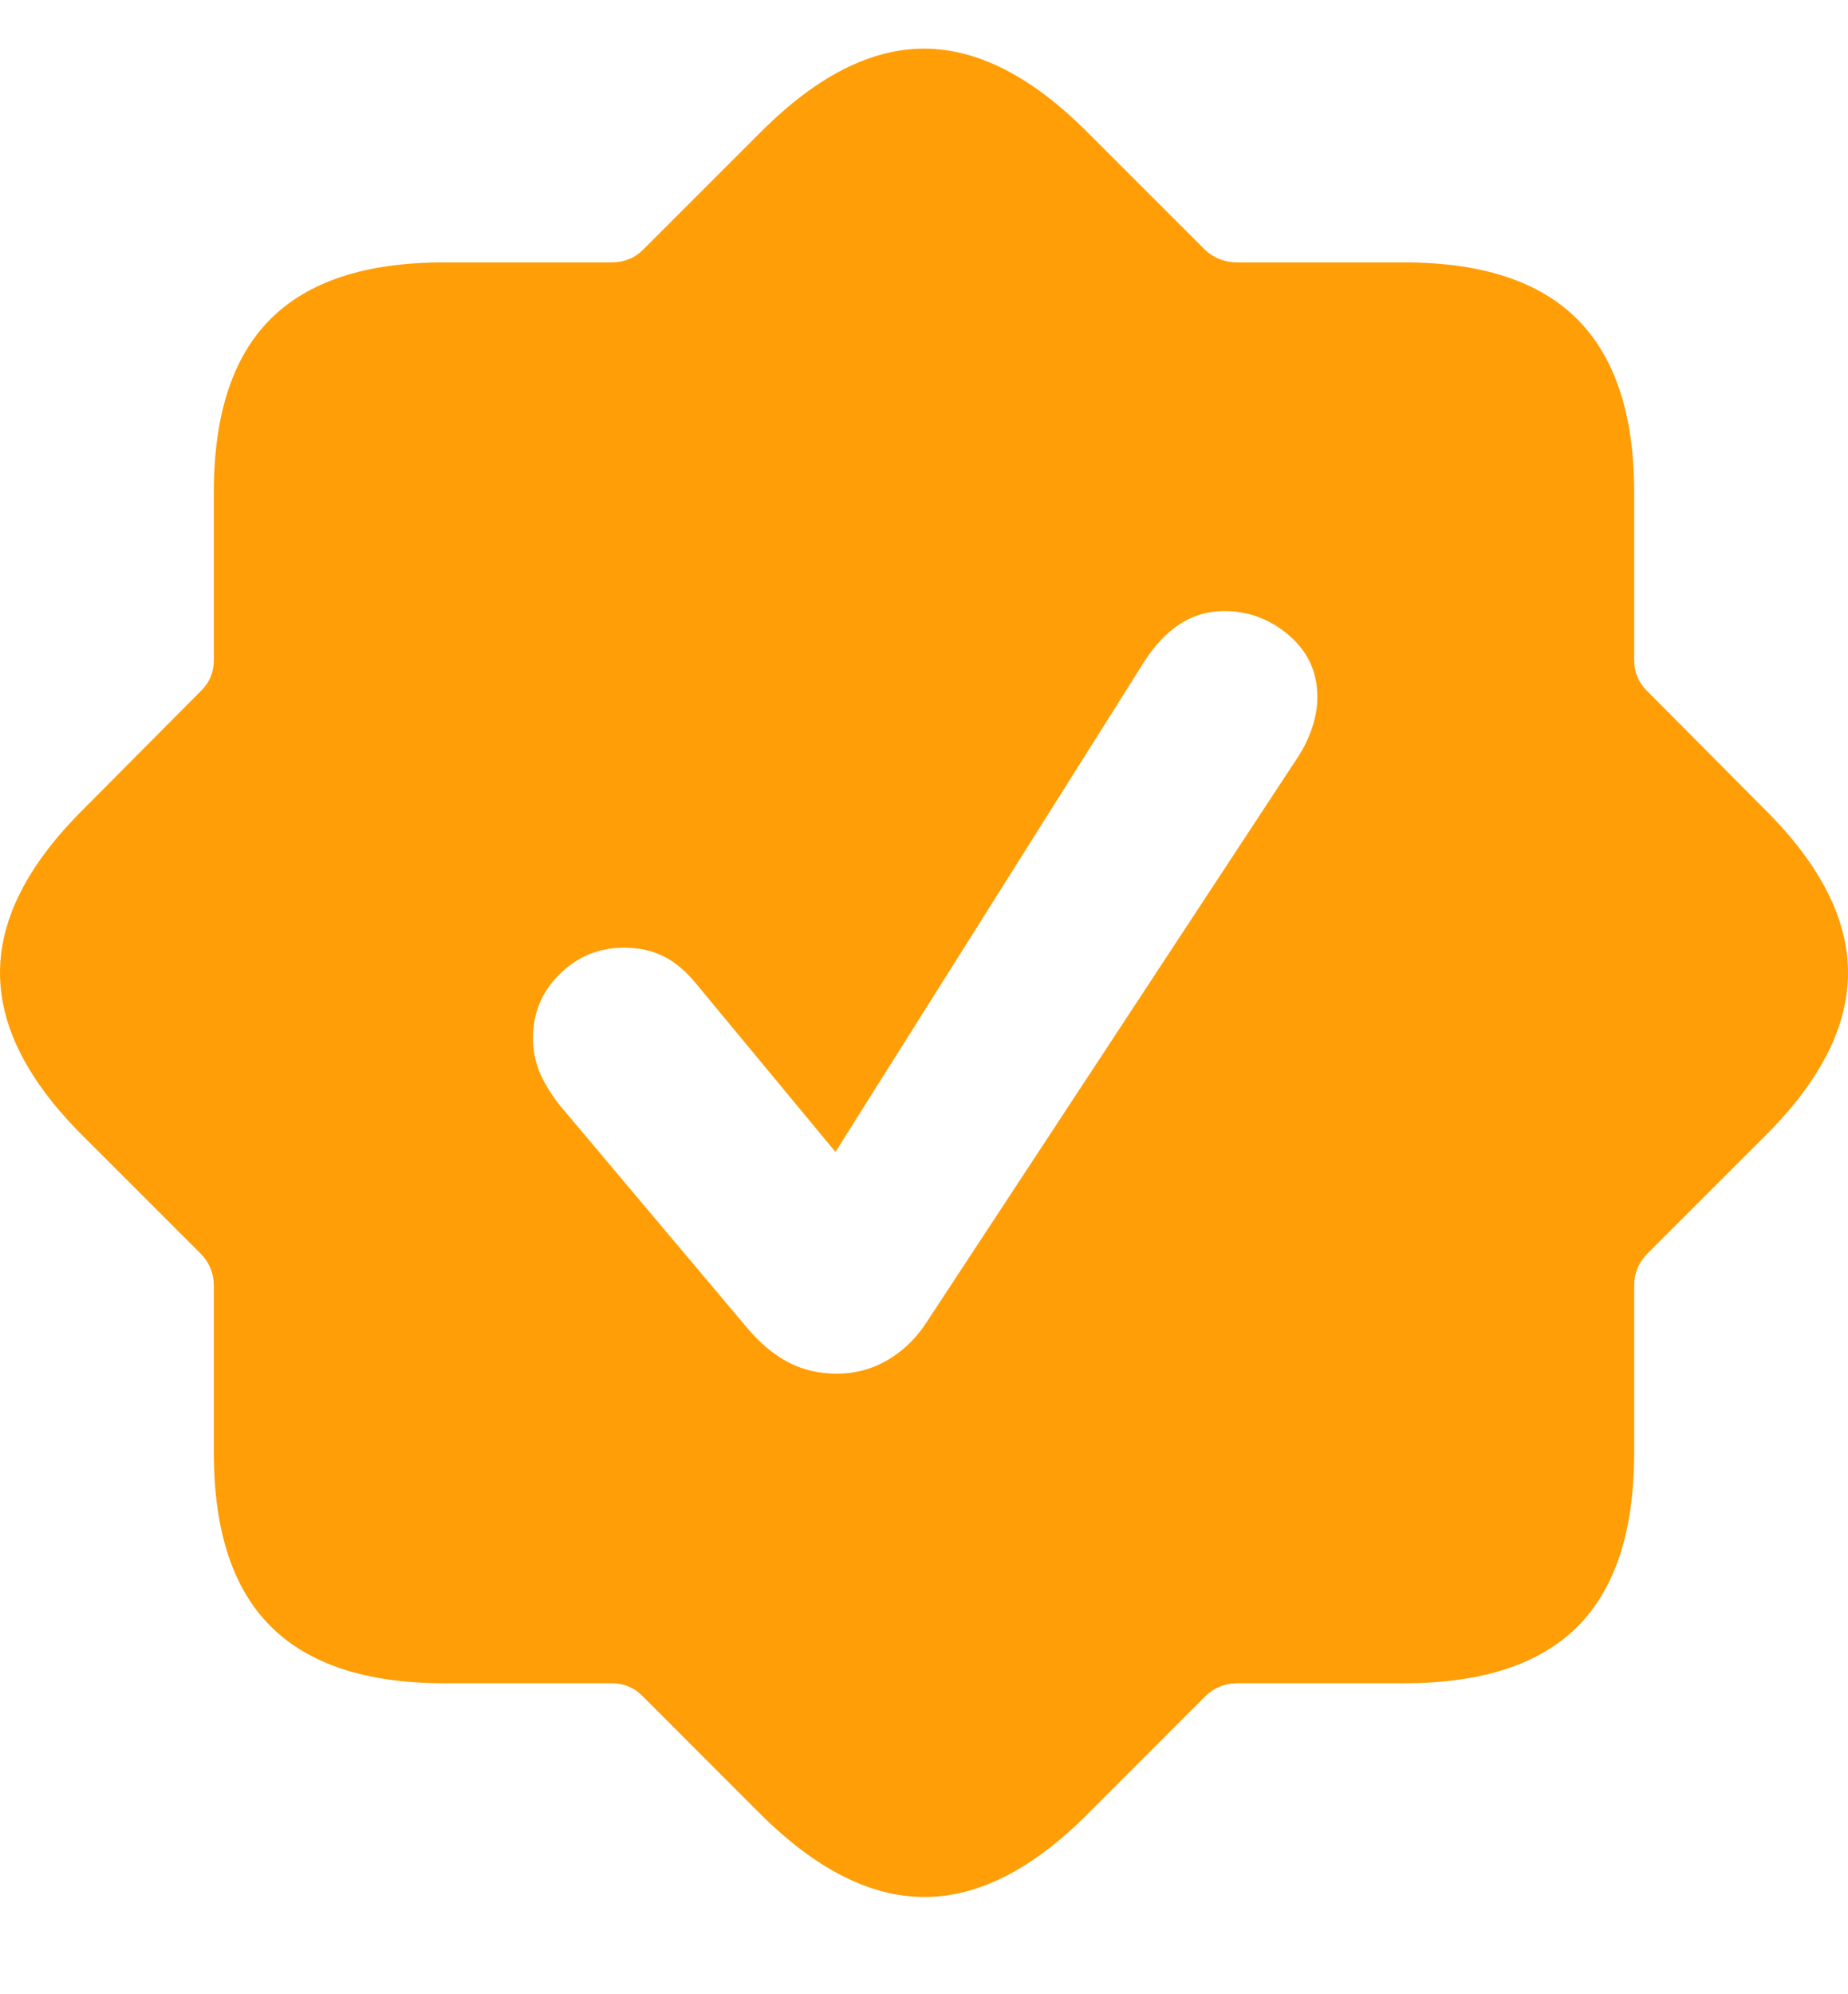 <!--?xml version="1.0" encoding="UTF-8"?-->
<svg xmlns:xlink="http://www.w3.org/1999/xlink" xmlns="http://www.w3.org/2000/svg" version="1.1" viewBox="0 0 38 41" height="41px" width="38px">
    <title>Artboard Copy 2</title>
    <g fill-rule="evenodd" fill="none" stroke-width="1" stroke="none" id="Artboard-Copy-2">
        <g fill-rule="nonzero" fill="#FF9E06" transform="translate(0, 1)" id="􀇻">
            <path id="Shape" d="M9.123,33.605 L12.568,33.605 C12.831,33.605 13.05,33.698 13.225,33.883 L15.653,36.311 C16.79,37.437 17.909,38 19.008,38 C20.108,38 21.22,37.437 22.347,36.311 L24.775,33.883 C24.961,33.698 25.186,33.605 25.448,33.605 L28.877,33.605 C30.474,33.605 31.661,33.217 32.438,32.44 C33.214,31.664 33.603,30.472 33.603,28.865 L33.603,25.437 C33.603,25.175 33.696,24.951 33.882,24.765 L36.31,22.338 C37.437,21.211 38,20.099 38,19 C38,17.901 37.437,16.789 36.31,15.662 L33.882,13.219 C33.696,13.044 33.603,12.825 33.603,12.563 L33.603,9.119 C33.603,7.533 33.214,6.35 32.438,5.568 C31.661,4.786 30.474,4.395 28.877,4.395 L25.448,4.395 C25.186,4.395 24.961,4.308 24.775,4.133 L22.347,1.706 C21.21,0.569 20.094,0 19,0 C17.906,0 16.79,0.569 15.653,1.706 L13.225,4.133 C13.05,4.308 12.831,4.395 12.568,4.395 L9.123,4.395 C7.526,4.395 6.339,4.783 5.562,5.56 C4.786,6.336 4.397,7.522 4.397,9.119 L4.397,12.563 C4.397,12.825 4.304,13.044 4.118,13.219 L1.69,15.662 C0.563,16.789 0,17.901 0,19 C0,20.099 0.563,21.211 1.69,22.338 L4.118,24.765 C4.304,24.951 4.397,25.175 4.397,25.437 L4.397,28.865 C4.397,30.472 4.788,31.664 5.57,32.44 C6.352,33.217 7.537,33.605 9.123,33.605 Z M17.212,27.241 C16.829,27.241 16.487,27.159 16.186,26.995 C15.885,26.831 15.604,26.591 15.341,26.274 L11.502,21.714 C11.316,21.474 11.179,21.247 11.092,21.034 C11.004,20.82 10.96,20.588 10.96,20.337 C10.96,19.823 11.143,19.385 11.51,19.025 C11.876,18.664 12.317,18.483 12.831,18.483 C13.137,18.483 13.41,18.544 13.651,18.664 C13.892,18.784 14.121,18.981 14.34,19.254 L17.179,22.682 L23.512,12.628 C23.961,11.918 24.513,11.562 25.169,11.562 C25.672,11.562 26.118,11.729 26.506,12.063 C26.895,12.396 27.089,12.82 27.089,13.334 C27.089,13.541 27.051,13.757 26.974,13.981 C26.898,14.206 26.788,14.422 26.646,14.629 L19.016,26.241 C18.798,26.558 18.532,26.804 18.221,26.979 C17.909,27.154 17.573,27.241 17.212,27.241 Z"></path>
        </g>
    </g>
</svg>